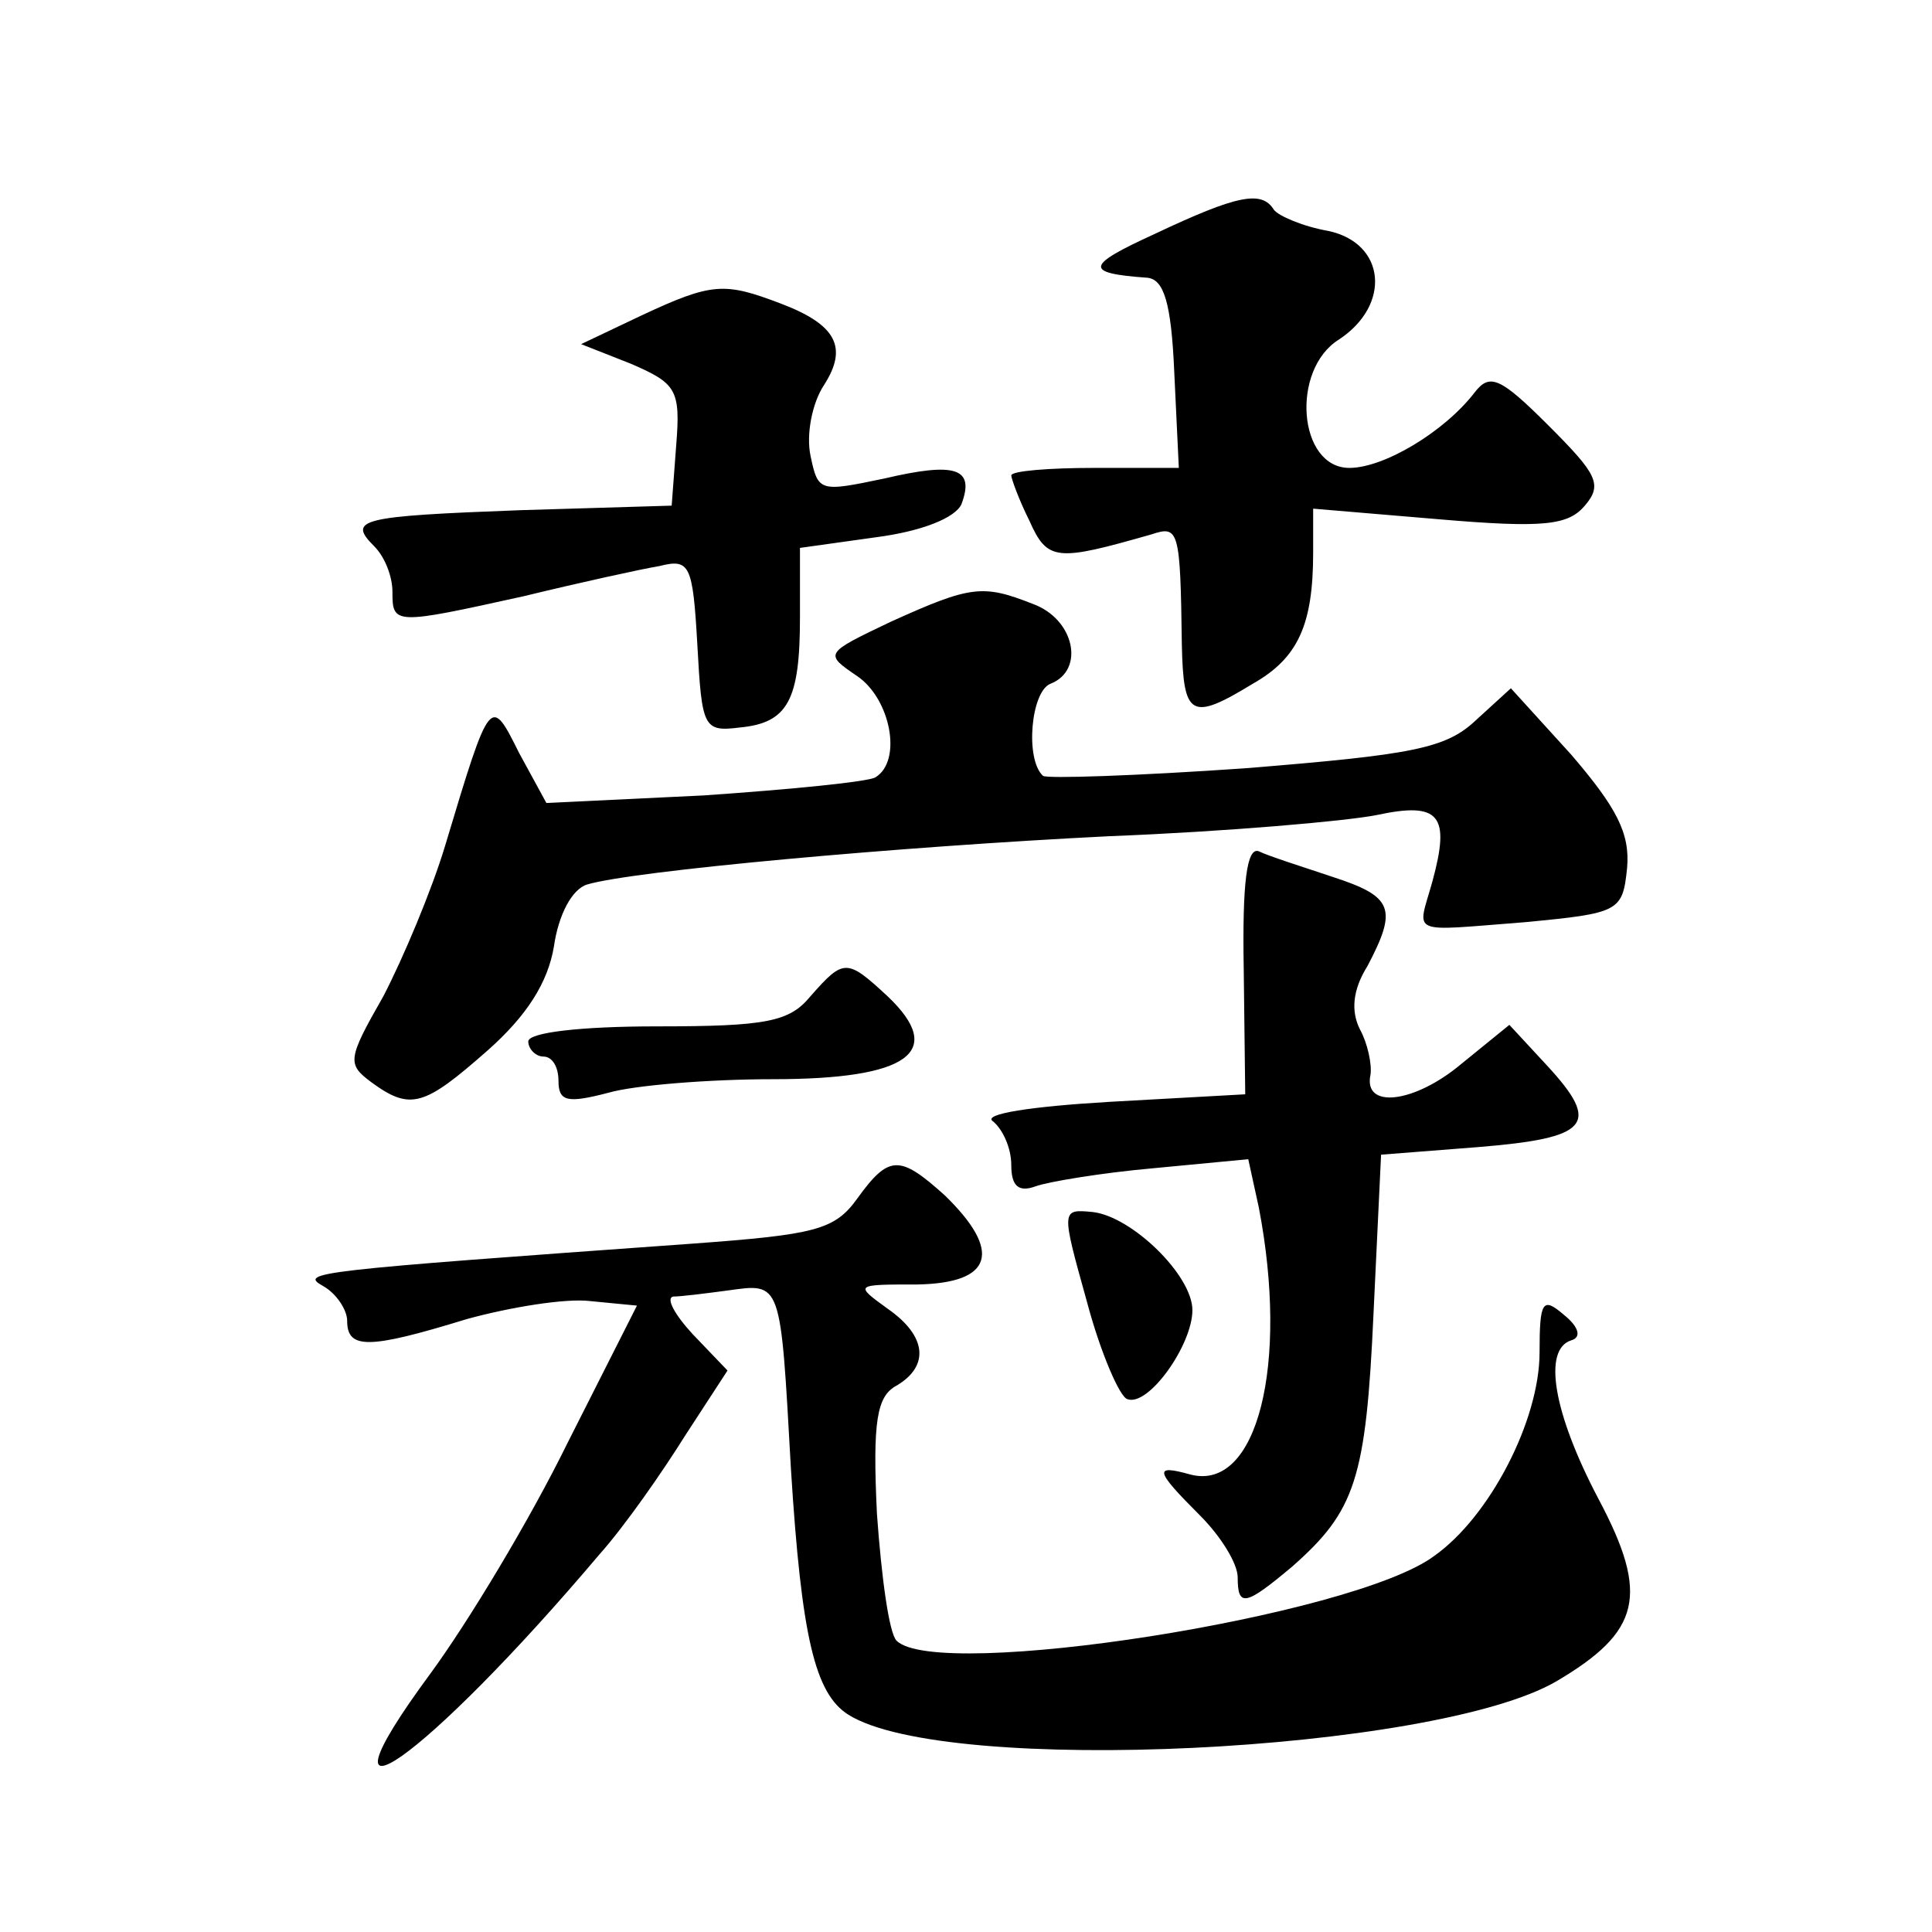<?xml version="1.0" standalone="no"?>
<!DOCTYPE svg PUBLIC "-//W3C//DTD SVG 20010904//EN"
 "http://www.w3.org/TR/2001/REC-SVG-20010904/DTD/svg10.dtd">
<svg version="1.0" xmlns="http://www.w3.org/2000/svg"
 width="128pt" height="128pt" viewBox="0 0 128 128"
 preserveAspectRatio="xMidYMid meet">
<g transform="translate(0,128) scale(0.1,-0.1)"
fill="#0" stroke="none">
<path d="M765 1125 c-46 -21 -47 -26 -5 -29 11 -1 16 -16 18 -63 l3 -63 -56 0 c-30
0 -55 -2 -55 -5 0 -2 5 -16 12 -30 12 -27 18 -27 81 -9 18 6 19 3 20 -73 1 -48
6 -51 47 -26 30 17 40 39 40 87 l0 29 83 -7 c70 -6 86 -4 97 9 12 14 8 21 -24 53
-32 32 -39 35 -49 22 -20 -26 -60 -50 -83 -50 -34 0 -39 65 -7 85 35 23 31 64 -7
72 -17 3 -33 10 -36 14 -8 13 -24 10 -79 -16z M425 1071 l-40 -19 33 -13 c30 -13
33 -17 30 -54 l-3 -40 -100 -3 c-107 -4 -115 -6 -97 -24 7 -7 12 -20 12 -30 0 -22
1 -22 87 -3 37 9 78 18 90 20 20 5 22 1 25 -52 3 -55 4 -58 28 -55 32 3 40 18 40
73 l0 46 50 7 c31 4 53 13 57 22 9 24 -4 28 -51 17 -43 -9 -44 -9 -49 15 -3 14
1 35 9 47 16 25 8 40 -29 54 -37 14 -45 14 -92 -8z M590 868 c-44 -21 -44 -21 -22
-36 22 -15 30 -56 12 -67 -5 -3 -56 -8 -114 -12 l-104 -5 -18 33 c-19 38 -19 39
-49 -61 -9 -30 -28 -75 -41 -100 -24 -42 -24 -45 -8 -57 26 -19 35 -16 77 21 26
23 40 45 44 69 3 21 12 38 22 41 30 9 205 25 346 32 77 3 157 10 177 14 42 9 49
0 37 -44 -10 -36 -17 -33 61 -27 63 6 65 7 68 36 2 23 -7 40 -37 75 l-40 44 -23
-21 c-20 -19 -42 -23 -153 -32 -72 -5 -132 -7 -134 -5 -12 11 -8 56 5 61 23 9 16
43 -12 53 -33 13 -41 12 -94 -12z M824 638 l1 -83 -90 -5 c-51 -3 -85 -8 -77 -13
6 -5 12 -17 12 -29 0 -14 5 -18 16 -14 8 3 44 9 78 12 l63 6 7 -32 c20 -104 -1
-188 -45 -177 -25 7 -24 3 6 -27 14 -14 25 -32 25 -41 0 -20 5 -19 36 7 42 37 49
58 54 168 l5 105 64 5 c74 6 82 15 46 54 l-25 27 -32 -26 c-31 -26 -65 -30 -60
-7 1 7 -2 21 -7 30 -6 12 -5 26 5 42 20 38 17 46 -23 59 -21 7 -43 14 -49 17 -8
3 -11 -21 -10 -78z M537 620 c-14 -17 -29 -20 -102 -20 -50 0 -85 -4 -85 -10 0
-5 5 -10 10 -10 6 0 10 -7 10 -16 0 -14 6 -15 33 -8 17 5 67 9 109 9 90 0 115 18
76 55 -27 25 -29 25 -51 0z M568 486 c-15 -21 -28 -24 -110 -30 -251 -18 -260 -19
-244 -28 9 -5 16 -16 16 -23 0 -19 14 -19 79 1 29 8 66 14 82 12 l31 -3 -46 -91
c-25 -51 -66 -119 -91 -153 -84 -114 -3 -57 112 79 17 19 42 55 57 79 l28 43 -23
24 c-12 13 -18 24 -13 25 5 0 21 2 36 4 36 5 35 7 42 -118 7 -112 16 -149 38 -163
65 -41 388 -25 469 22 56 33 62 57 28 121 -30 57 -37 99 -18 105 7 2 5 9 -5 17
-14 12 -16 9 -16 -25 0 -45 -33 -109 -70 -135 -54 -40 -329 -83 -356 -56 -5 5 -10
42 -13 84 -3 62 0 78 13 85 22 13 20 33 -6 51 -22 16 -22 16 20 16 50 1 56 22 18
59 -30 27 -37 27 -58 -2z M720 418 c9 -34 22 -64 27 -65 14 -5 43 36 43 59 0 23
-40 62 -66 65 -21 2 -21 2 -4 -59z"/>
</g>
</svg>
